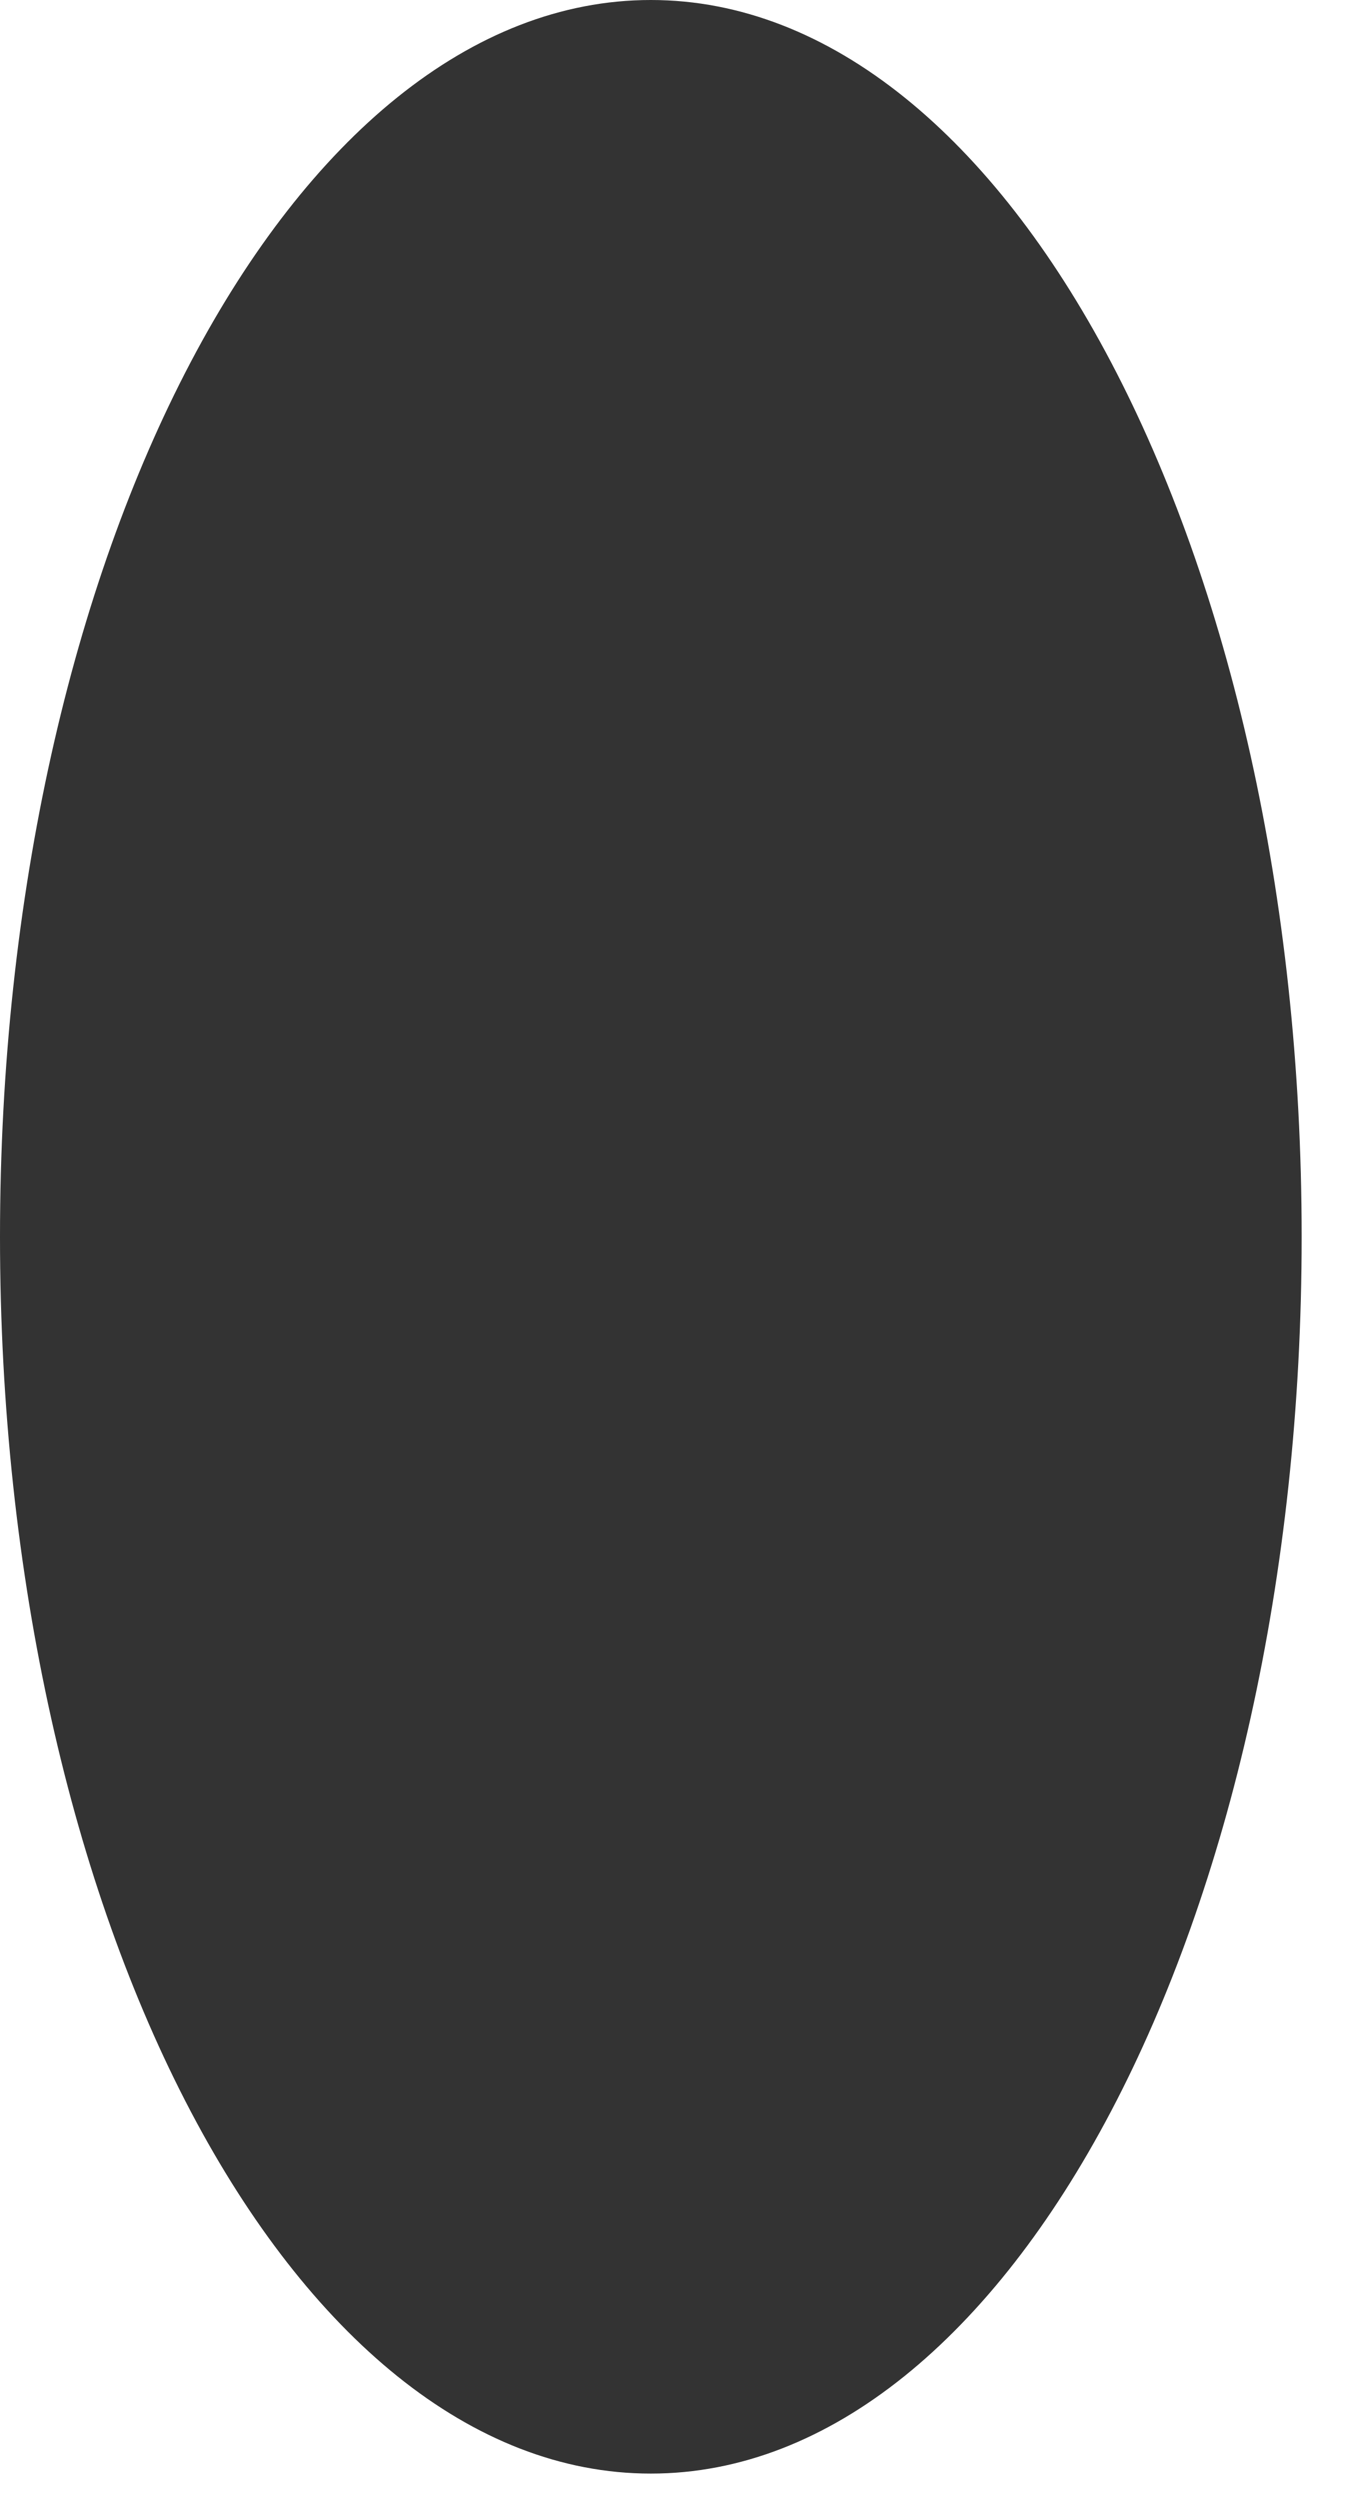 <?xml version="1.0" encoding="utf-8"?>
<svg xmlns="http://www.w3.org/2000/svg" fill="none" height="100%" overflow="visible" preserveAspectRatio="none" style="display: block;" viewBox="0 0 12 22" width="100%">
<path d="M11.46 10.883C11.46 16.892 8.895 21.766 5.73 21.766C2.566 21.766 0 16.892 0 10.883C0 4.874 2.565 0 5.73 0C8.895 0 11.46 4.872 11.46 10.883" fill="black" id="Vector" opacity="0.8" style="fill:black;fill-opacity:1;"/>
</svg>